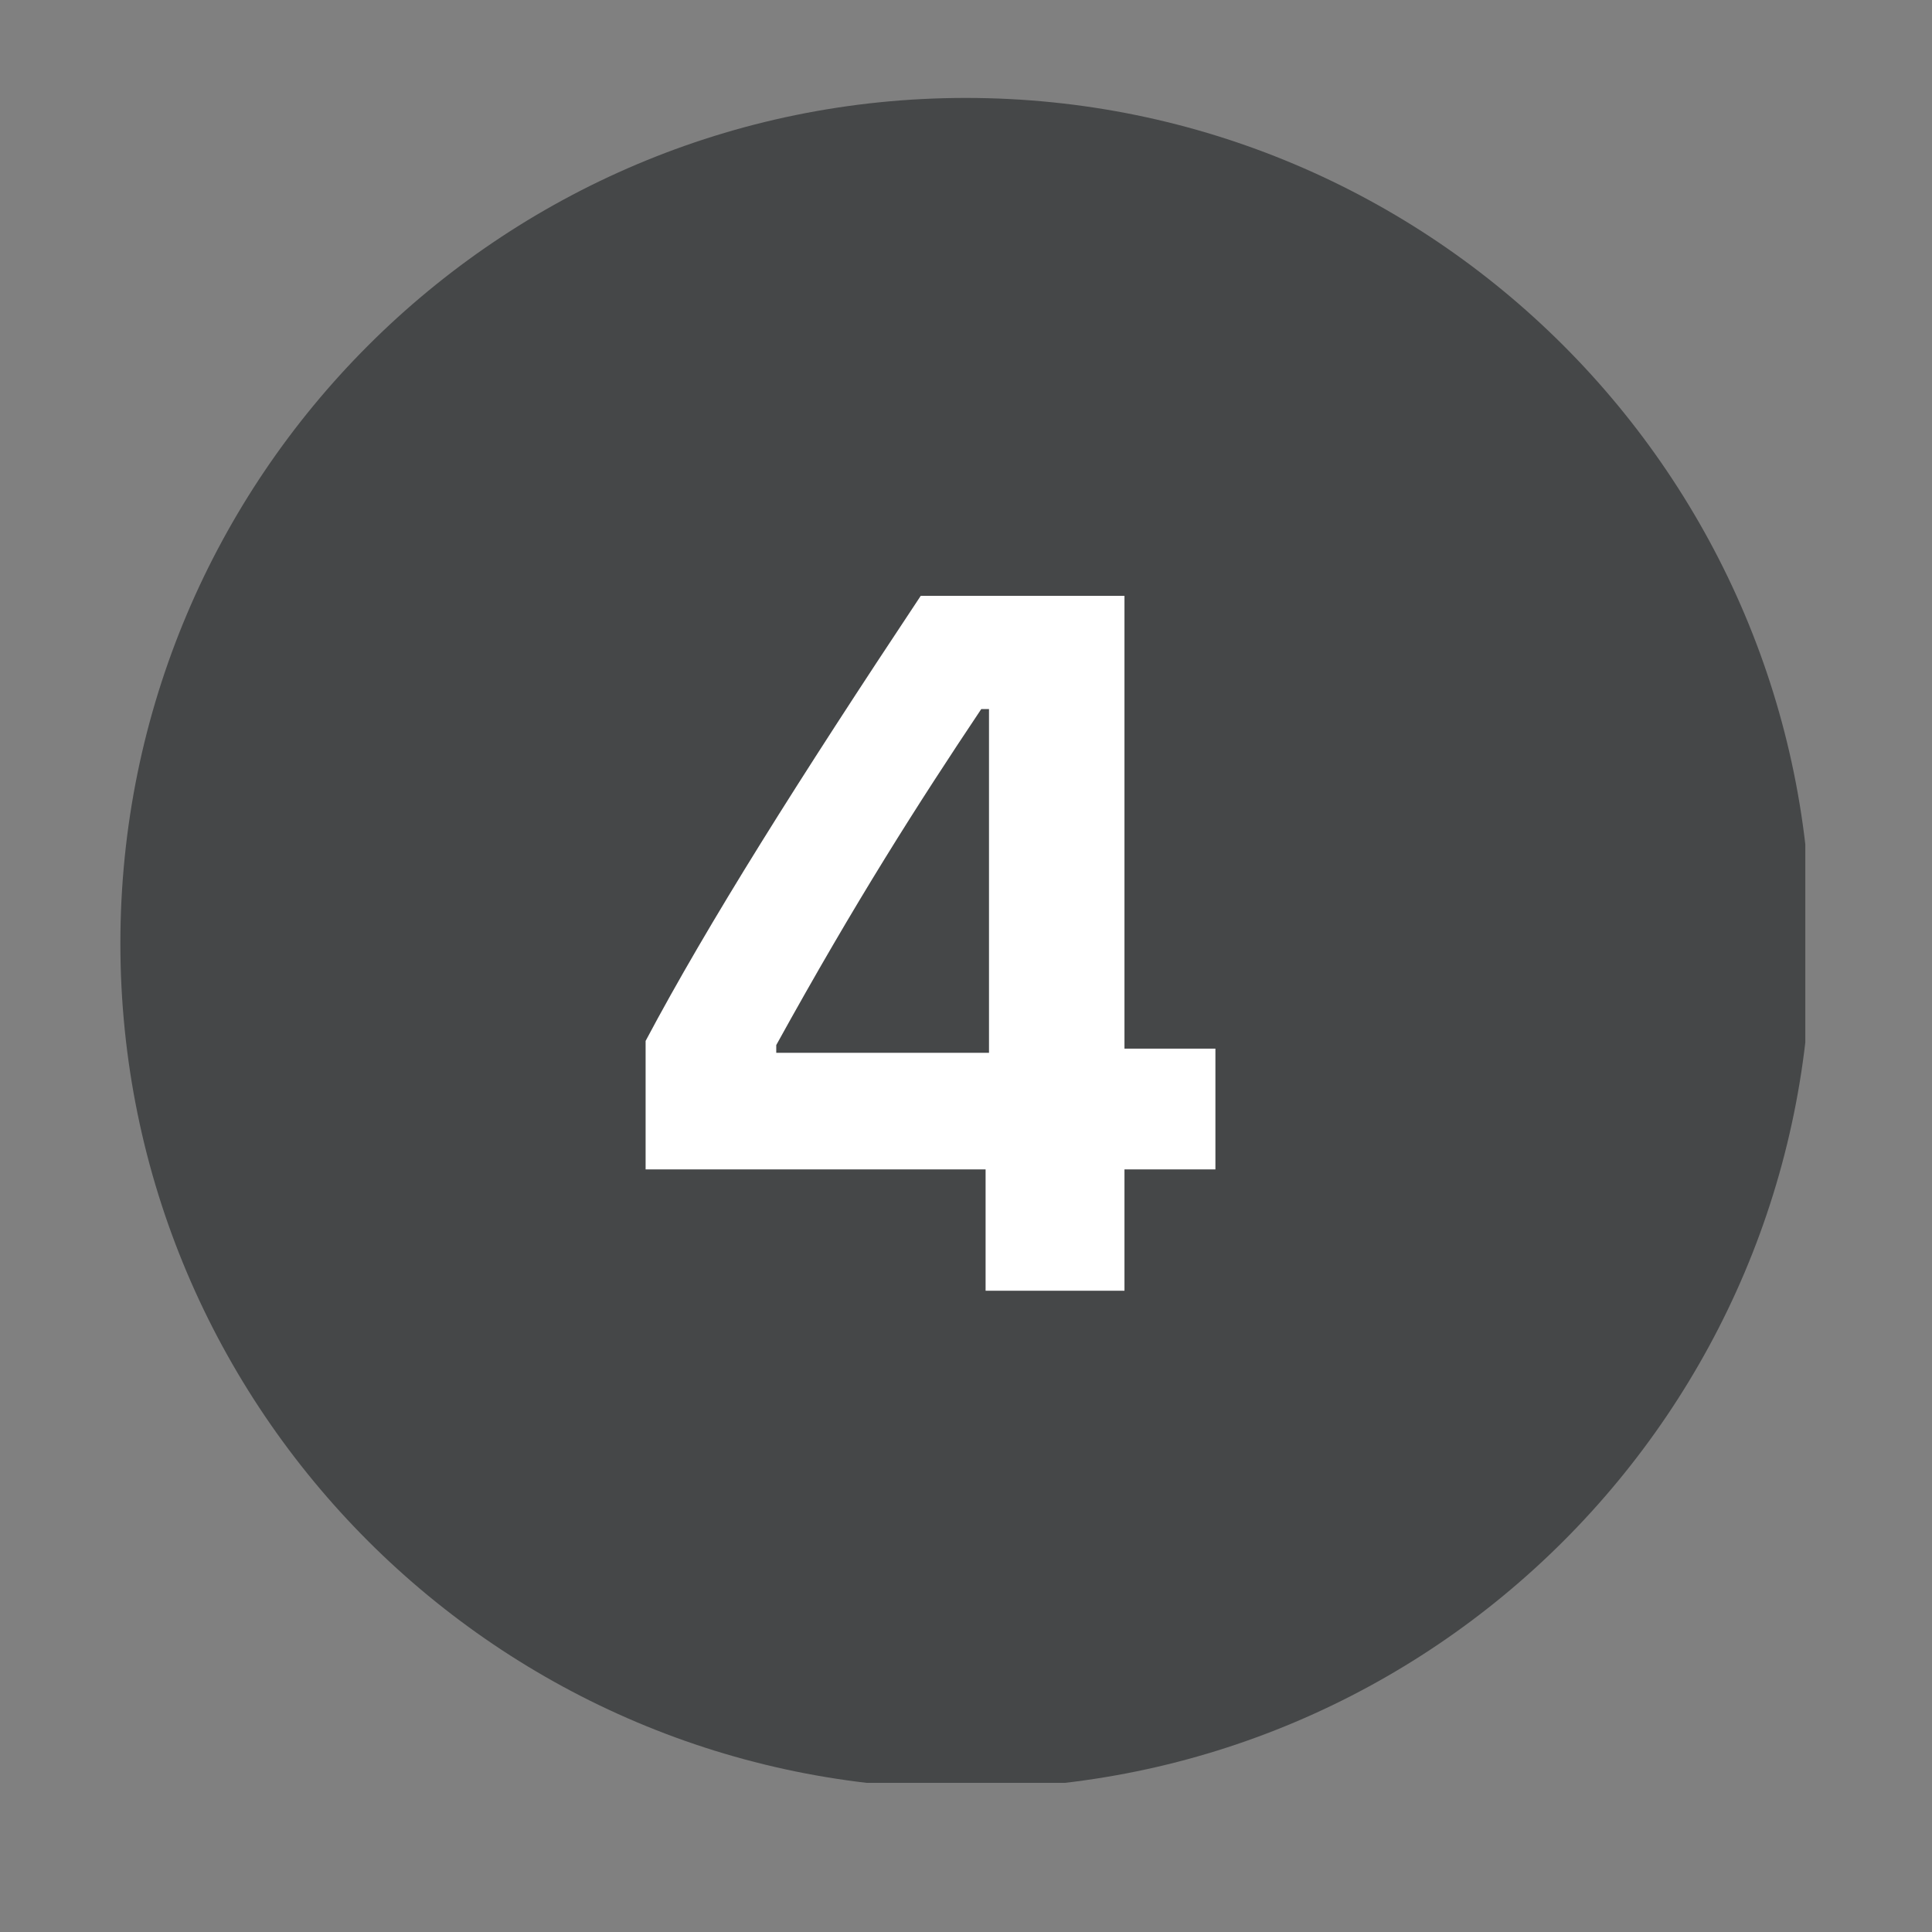 <svg xmlns="http://www.w3.org/2000/svg" xmlns:xlink="http://www.w3.org/1999/xlink" width="56" viewBox="0 0 42 42" height="56" preserveAspectRatio="xMidYMid meet"><rect x="0" y="0" width="42" height="42" fill="#808080" stroke="none"/><defs><clipPath id="d28b77d40c"><path d="M 9.133 6.449 L 35.211 6.449 L 35.211 32.527 L 9.133 32.527 Z M 9.133 6.449 " clip-rule="nonzero"></path></clipPath><clipPath id="072ec8ddf6"><path d="M 22.172 6.449 C 14.969 6.449 9.133 12.289 9.133 19.488 C 9.133 26.691 14.969 32.527 22.172 32.527 C 29.375 32.527 35.211 26.691 35.211 19.488 C 35.211 12.289 29.375 6.449 22.172 6.449 Z M 22.172 6.449 " clip-rule="nonzero"></path></clipPath><clipPath id="776e87bca2"><path d="M 2.617 2.129 L 39.246 2.129 L 39.246 38.758 L 2.617 38.758 Z M 2.617 2.129 " clip-rule="nonzero"></path></clipPath></defs><g clip-path="url(#d28b77d40c)"><g clip-path="url(#072ec8ddf6)"><path fill="#ffffff" d="M 9.133 6.449 L 35.211 6.449 L 35.211 32.527 L 9.133 32.527 Z M 9.133 6.449 " fill-opacity="1" fill-rule="nonzero"></path></g></g><g clip-path="url(#776e87bca2)"><path fill="#454748" d="M 20.996 2.129 C 10.848 2.129 2.617 10.359 2.617 20.508 C 2.617 30.656 10.848 38.883 20.996 38.883 C 31.145 38.883 39.371 30.656 39.371 20.508 C 39.371 10.359 31.145 2.129 20.996 2.129 Z M 20.016 12.953 L 24.445 12.953 L 24.445 22.797 L 26.422 22.797 L 26.422 25.422 L 24.445 25.422 L 24.445 28.059 L 21.426 28.059 L 21.426 25.422 L 14.035 25.422 L 14.035 22.629 C 15.398 20.062 17.367 16.941 20.016 12.953 Z M 21.332 15.414 C 19.953 17.477 18.602 19.59 16.875 22.719 L 16.875 22.887 L 21.5 22.887 L 21.5 15.414 Z M 21.332 15.414 " fill-opacity="1" fill-rule="nonzero"></path></g></svg>